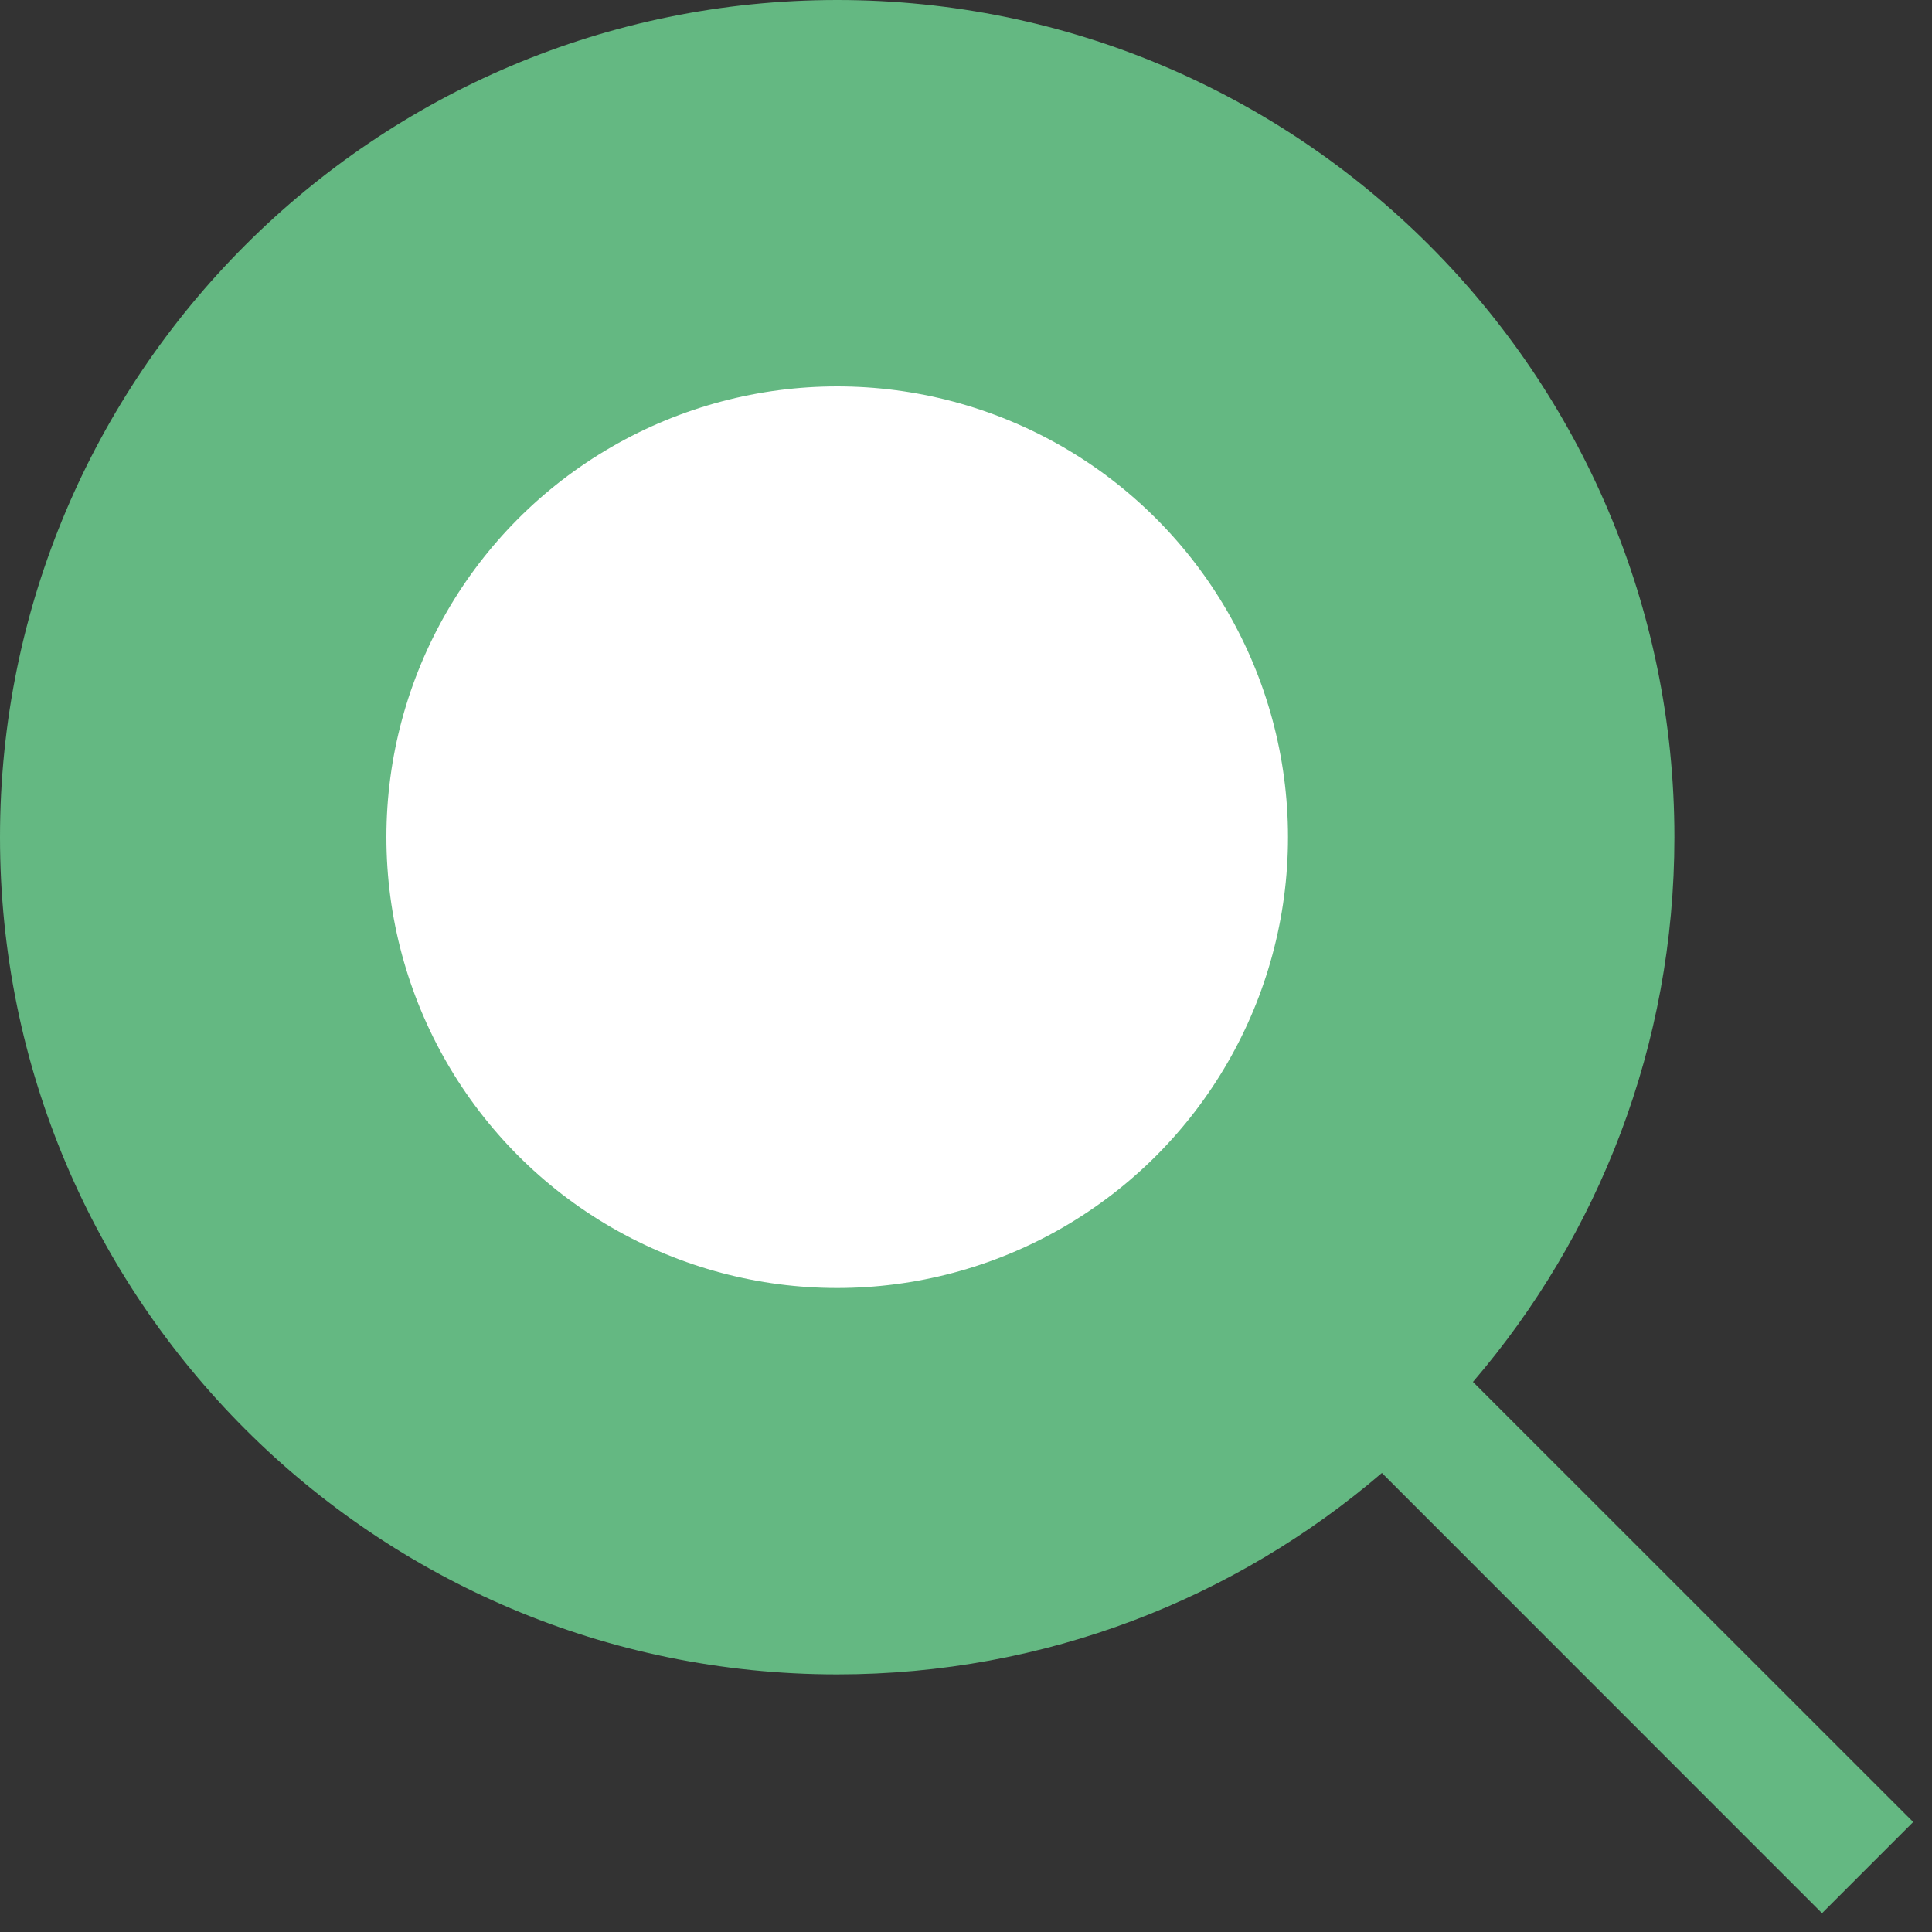 <?xml version="1.0" encoding="UTF-8"?> <svg xmlns="http://www.w3.org/2000/svg" width="15" height="15" viewBox="0 0 15 15" fill="none"><rect x="0" y="0" width="15" height="15" fill="#333333" stroke="none"/><path d="M6.5 0C2.91 0 0 2.91 0 6.5C0 10.09 2.91 13 6.5 13C8.115 13 9.592 12.411 10.729 11.436L14.146 14.854L14.854 14.146L11.436 10.729C12.411 9.592 13 8.115 13 6.5C13 2.91 10.09 0 6.5 0Z" fill="#64B882"></path><circle cx="6.5" cy="6.5" r="3.5" fill="white"></circle></svg> 